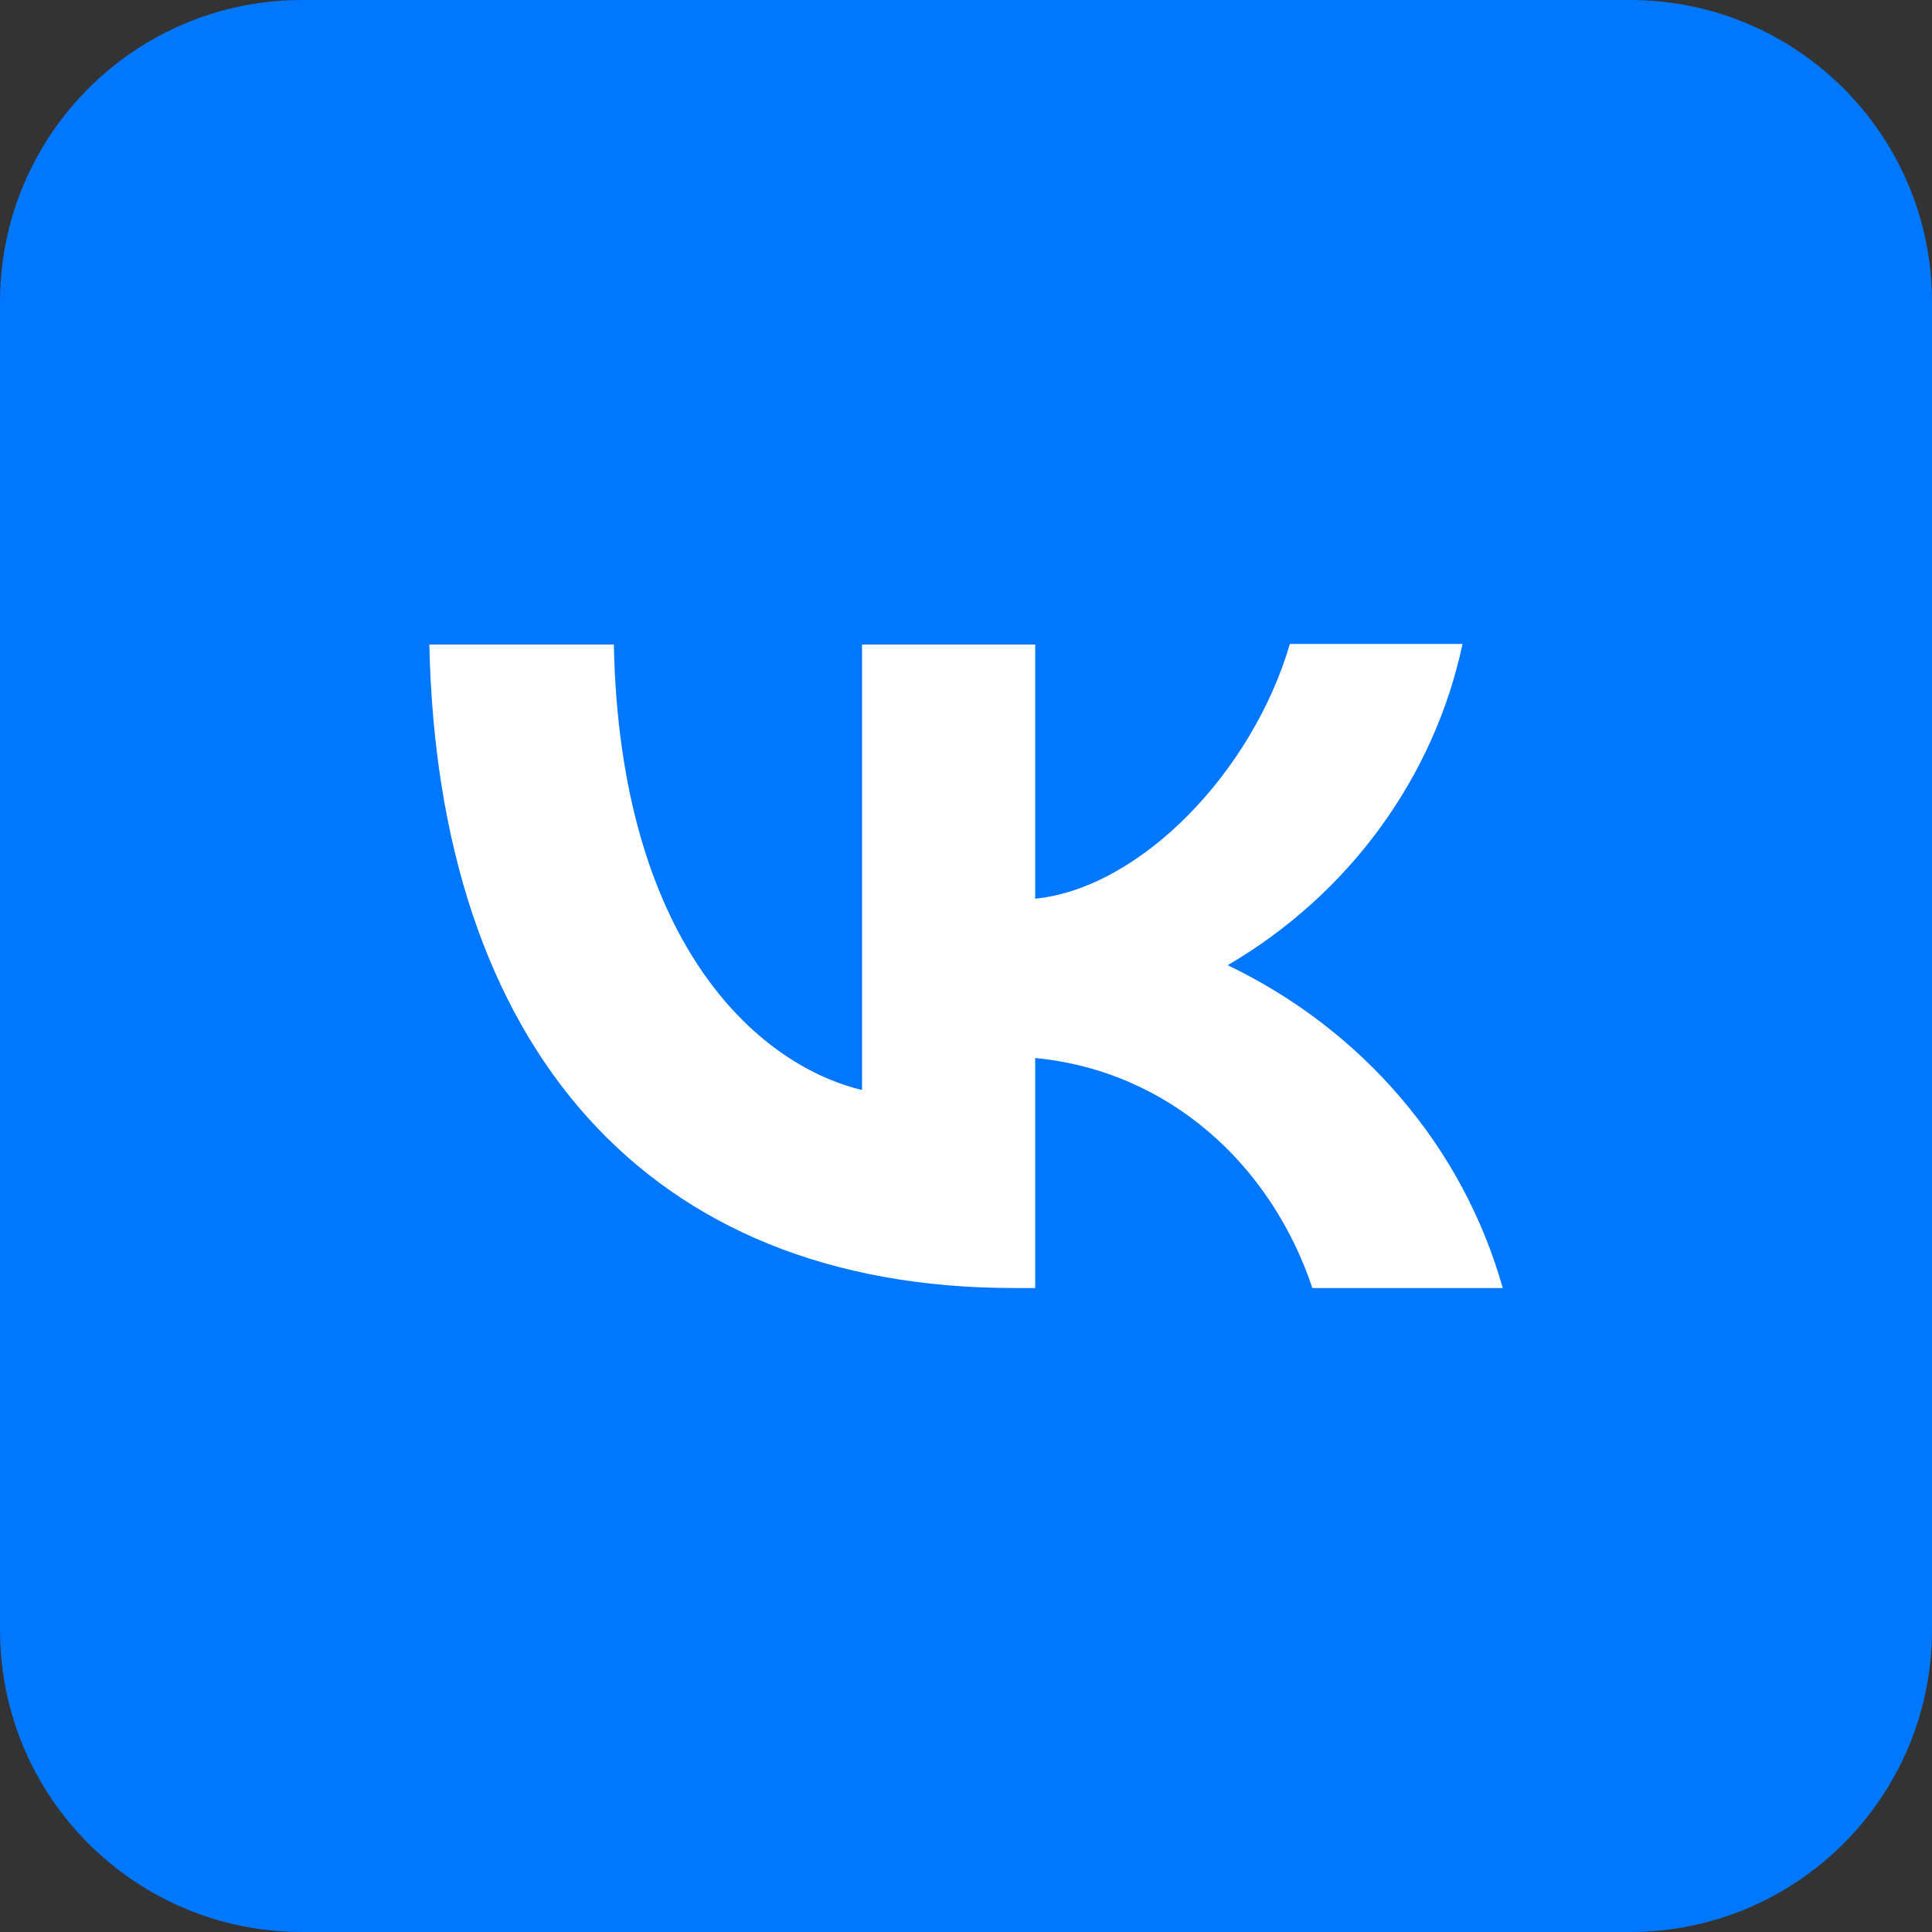 <svg width="22" height="22" viewBox="0 0 22 22" fill="none" xmlns="http://www.w3.org/2000/svg">
<rect x="0" y="0" width="22" height="22" fill="#333333" stroke="none"/>
<path d="M0 3.438C0 1.539 1.539 0 3.438 0H18.562C20.461 0 22 1.539 22 3.438V18.562C22 20.461 20.461 22 18.562 22H3.438C1.539 22 0 20.461 0 18.562V3.438Z" fill="#0077FF"/>
<path d="M11.544 14.667C7.368 14.667 4.987 11.919 4.889 7.339H6.99C7.057 10.697 8.595 12.118 9.816 12.412V7.339H11.788V10.234C12.991 10.11 14.261 8.789 14.688 7.333H16.654C16.494 8.087 16.173 8.801 15.713 9.43C15.253 10.06 14.663 10.591 13.98 10.991C14.742 11.356 15.416 11.872 15.955 12.506C16.495 13.139 16.889 13.876 17.112 14.667H14.944C14.48 13.275 13.32 12.195 11.788 12.048V14.667H11.55H11.544Z" fill="white"/>
</svg>

